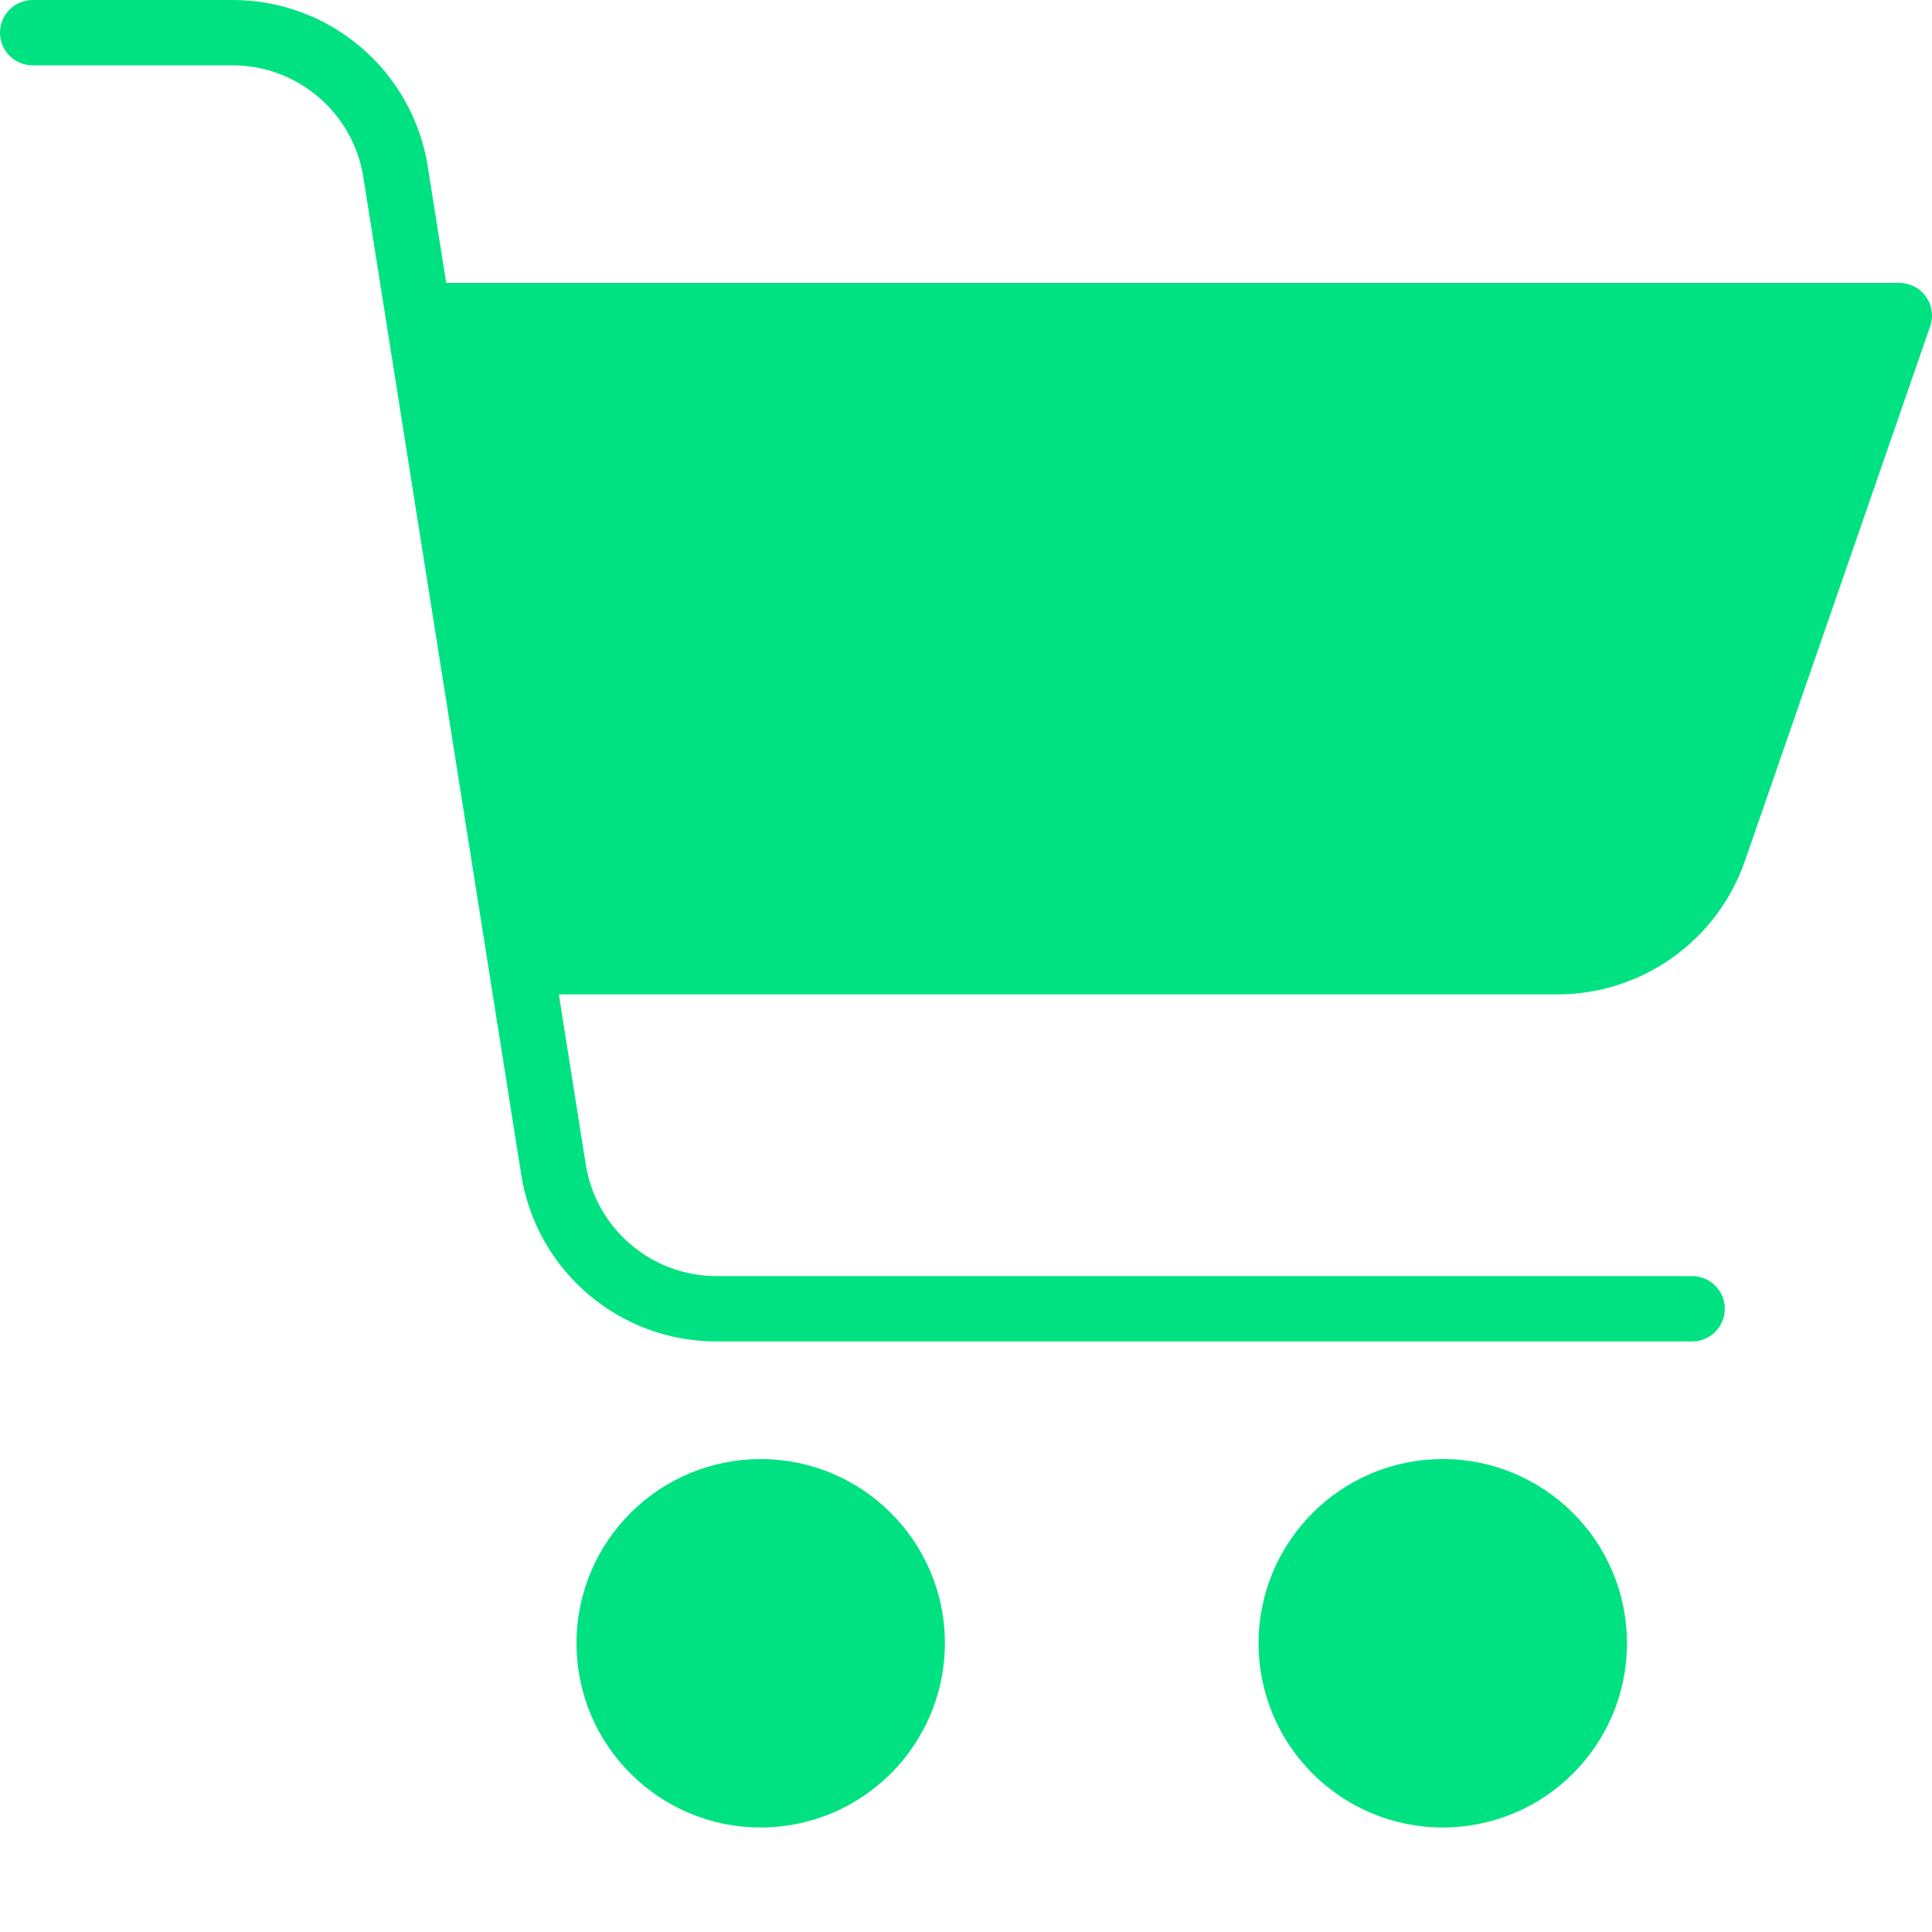 <?xml version="1.0"?>
<svg xmlns="http://www.w3.org/2000/svg" xmlns:xlink="http://www.w3.org/1999/xlink" xmlns:svgjs="http://svgjs.com/svgjs" version="1.1" width="80" height="80" x="0" y="0" viewBox="0 0 414.001 414" style="enable-background:new 0 0 512 512" xml:space="preserve" class=""><g><path xmlns="http://www.w3.org/2000/svg" d="m202.48 352.129c0-21.797-17.672-39.469-39.469-39.469-21.801 0-39.473 17.668-39.473 39.469 0 21.801 17.672 39.473 39.473 39.473 21.785-.023 39.445-17.684 39.469-39.473zm0 0" fill="#00e281" data-original="#000000" style="" class=""/><path xmlns="http://www.w3.org/2000/svg" d="m348.445 348.242c2.148 21.691-13.695 41.02-35.391 43.168-21.691 2.148-41.016-13.699-43.164-35.391-2.148-21.691 13.695-41.02 35.387-43.168 21.691-2.148 41.02 13.699 43.168 35.391zm0 0" fill="#00e281" data-original="#000000" style="" class=""/><path xmlns="http://www.w3.org/2000/svg" d="m412.699 63.555c-1.312-1.844-3.434-2.941-5.699-2.941h-311.387l-3.914-24.742c-3.191-20.703-21.051-35.953-42-35.871h-42.699c-3.867 0-7 3.133-7 7s3.133 7 7 7h42.699c14.051-.055 26.031 10.176 28.172 24.062l33.801 213.516c3.191 20.703 21.051 35.957 42 35.871h208.93c3.863 0 7-3.133 7-7 0-3.863-3.137-7-7-7h-208.93c-14.051.055-26.031-10.176-28.172-24.062l-5.746-36.301h213.98c18.117-.008 34.242-11.484 40.18-28.598l39.699-114.578c.742-2.141.402-4.512-.914-6.355zm0 0" fill="#00e281" data-original="#000000" style="" class=""/></g></svg>
